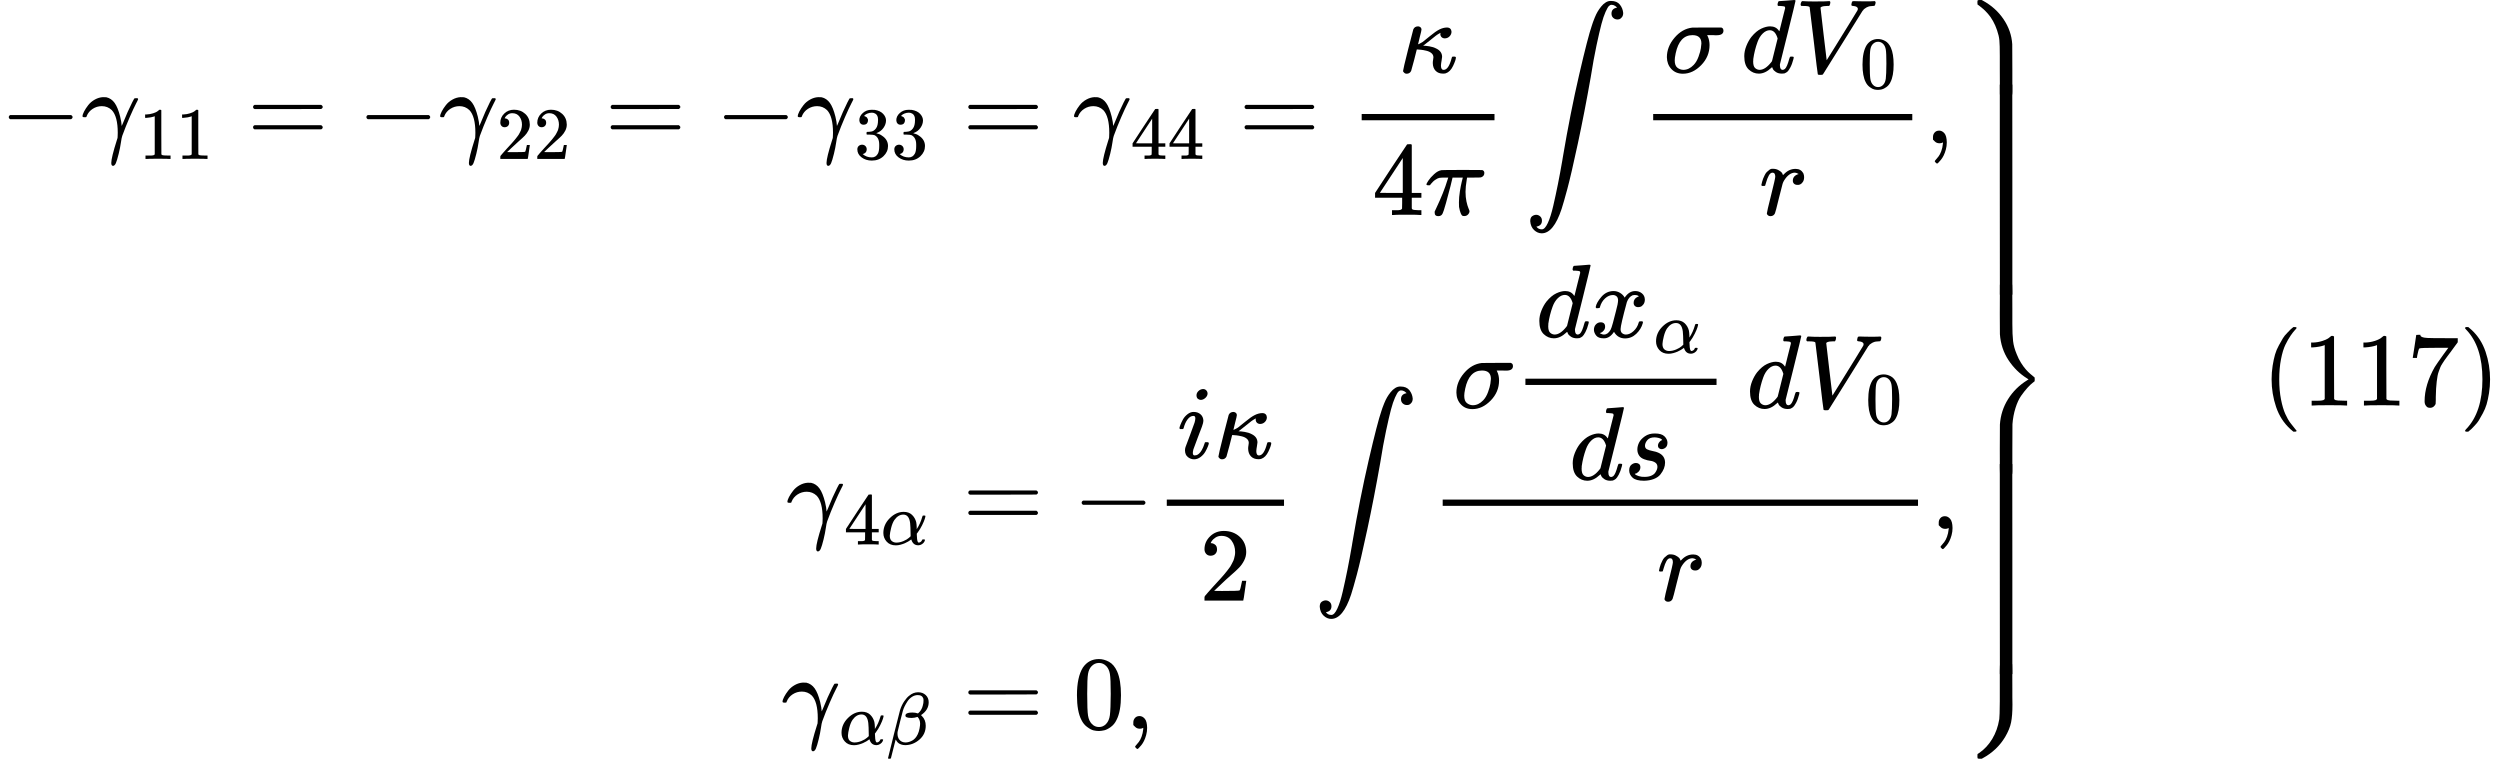 <svg version="1.1" style="vertical-align: -7.642ex;" xmlns="http://www.w3.org/2000/svg" width="23905.4px" height="7255.2px"   viewBox="0 -3877.6 23905.4 7255.2" xmlns:xlink="http://www.w3.org/1999/xlink"><defs><path id="MJX-1115-TEX-N-2212" d="M84 237T84 250T98 270H679Q694 262 694 250T679 230H98Q84 237 84 250Z"></path><path id="MJX-1115-TEX-I-1D6FE" d="M31 249Q11 249 11 258Q11 275 26 304T66 365T129 418T206 441Q233 441 239 440Q287 429 318 386T371 255Q385 195 385 170Q385 166 386 166L398 193Q418 244 443 300T486 391T508 430Q510 431 524 431H537Q543 425 543 422Q543 418 522 378T463 251T391 71Q385 55 378 6T357 -100Q341 -165 330 -190T303 -216Q286 -216 286 -188Q286 -138 340 32L346 51L347 69Q348 79 348 100Q348 257 291 317Q251 355 196 355Q148 355 108 329T51 260Q49 251 47 251Q45 249 31 249Z"></path><path id="MJX-1115-TEX-N-31" d="M213 578L200 573Q186 568 160 563T102 556H83V602H102Q149 604 189 617T245 641T273 663Q275 666 285 666Q294 666 302 660V361L303 61Q310 54 315 52T339 48T401 46H427V0H416Q395 3 257 3Q121 3 100 0H88V46H114Q136 46 152 46T177 47T193 50T201 52T207 57T213 61V578Z"></path><path id="MJX-1115-TEX-N-3D" d="M56 347Q56 360 70 367H707Q722 359 722 347Q722 336 708 328L390 327H72Q56 332 56 347ZM56 153Q56 168 72 173H708Q722 163 722 153Q722 140 707 133H70Q56 140 56 153Z"></path><path id="MJX-1115-TEX-N-32" d="M109 429Q82 429 66 447T50 491Q50 562 103 614T235 666Q326 666 387 610T449 465Q449 422 429 383T381 315T301 241Q265 210 201 149L142 93L218 92Q375 92 385 97Q392 99 409 186V189H449V186Q448 183 436 95T421 3V0H50V19V31Q50 38 56 46T86 81Q115 113 136 137Q145 147 170 174T204 211T233 244T261 278T284 308T305 340T320 369T333 401T340 431T343 464Q343 527 309 573T212 619Q179 619 154 602T119 569T109 550Q109 549 114 549Q132 549 151 535T170 489Q170 464 154 447T109 429Z"></path><path id="MJX-1115-TEX-N-33" d="M127 463Q100 463 85 480T69 524Q69 579 117 622T233 665Q268 665 277 664Q351 652 390 611T430 522Q430 470 396 421T302 350L299 348Q299 347 308 345T337 336T375 315Q457 262 457 175Q457 96 395 37T238 -22Q158 -22 100 21T42 130Q42 158 60 175T105 193Q133 193 151 175T169 130Q169 119 166 110T159 94T148 82T136 74T126 70T118 67L114 66Q165 21 238 21Q293 21 321 74Q338 107 338 175V195Q338 290 274 322Q259 328 213 329L171 330L168 332Q166 335 166 348Q166 366 174 366Q202 366 232 371Q266 376 294 413T322 525V533Q322 590 287 612Q265 626 240 626Q208 626 181 615T143 592T132 580H135Q138 579 143 578T153 573T165 566T175 555T183 540T186 520Q186 498 172 481T127 463Z"></path><path id="MJX-1115-TEX-N-34" d="M462 0Q444 3 333 3Q217 3 199 0H190V46H221Q241 46 248 46T265 48T279 53T286 61Q287 63 287 115V165H28V211L179 442Q332 674 334 675Q336 677 355 677H373L379 671V211H471V165H379V114Q379 73 379 66T385 54Q393 47 442 46H471V0H462ZM293 211V545L74 212L183 211H293Z"></path><path id="MJX-1115-TEX-I-1D705" d="M83 -11Q70 -11 62 -4T51 8T49 17Q49 30 96 217T147 414Q160 442 193 442Q205 441 213 435T223 422T225 412Q225 401 208 337L192 270Q193 269 208 277T235 292Q252 304 306 349T396 412T467 431Q489 431 500 420T512 391Q512 366 494 347T449 327Q430 327 418 338T405 368Q405 370 407 380L397 375Q368 360 315 315L253 266L240 257H245Q262 257 300 251T366 230Q422 203 422 150Q422 140 417 114T411 67Q411 26 437 26Q484 26 513 137Q516 149 519 151T535 153Q554 153 554 144Q554 121 527 64T457 -7Q447 -10 431 -10Q386 -10 360 17T333 90Q333 108 336 122T339 146Q339 170 320 186T271 209T222 218T185 221H180L155 122Q129 22 126 16Q113 -11 83 -11Z"></path><path id="MJX-1115-TEX-I-1D70B" d="M132 -11Q98 -11 98 22V33L111 61Q186 219 220 334L228 358H196Q158 358 142 355T103 336Q92 329 81 318T62 297T53 285Q51 284 38 284Q19 284 19 294Q19 300 38 329T93 391T164 429Q171 431 389 431Q549 431 553 430Q573 423 573 402Q573 371 541 360Q535 358 472 358H408L405 341Q393 269 393 222Q393 170 402 129T421 65T431 37Q431 20 417 5T381 -10Q370 -10 363 -7T347 17T331 77Q330 86 330 121Q330 170 339 226T357 318T367 358H269L268 354Q268 351 249 275T206 114T175 17Q164 -11 132 -11Z"></path><path id="MJX-1115-TEX-LO-222B" d="M114 -798Q132 -824 165 -824H167Q195 -824 223 -764T275 -600T320 -391T362 -164Q365 -143 367 -133Q439 292 523 655T645 1127Q651 1145 655 1157T672 1201T699 1257T733 1306T777 1346T828 1360Q884 1360 912 1325T944 1245Q944 1220 932 1205T909 1186T887 1183Q866 1183 849 1198T832 1239Q832 1287 885 1296L882 1300Q879 1303 874 1307T866 1313Q851 1323 833 1323Q819 1323 807 1311T775 1255T736 1139T689 936T633 628Q574 293 510 -5T410 -437T355 -629Q278 -862 165 -862Q125 -862 92 -831T55 -746Q55 -711 74 -698T112 -685Q133 -685 150 -700T167 -741Q167 -789 114 -798Z"></path><path id="MJX-1115-TEX-I-1D70E" d="M184 -11Q116 -11 74 34T31 147Q31 247 104 333T274 430Q275 431 414 431H552Q553 430 555 429T559 427T562 425T565 422T567 420T569 416T570 412T571 407T572 401Q572 357 507 357Q500 357 490 357T476 358H416L421 348Q439 310 439 263Q439 153 359 71T184 -11ZM361 278Q361 358 276 358Q152 358 115 184Q114 180 114 178Q106 141 106 117Q106 67 131 47T188 26Q242 26 287 73Q316 103 334 153T356 233T361 278Z"></path><path id="MJX-1115-TEX-I-1D451" d="M366 683Q367 683 438 688T511 694Q523 694 523 686Q523 679 450 384T375 83T374 68Q374 26 402 26Q411 27 422 35Q443 55 463 131Q469 151 473 152Q475 153 483 153H487H491Q506 153 506 145Q506 140 503 129Q490 79 473 48T445 8T417 -8Q409 -10 393 -10Q359 -10 336 5T306 36L300 51Q299 52 296 50Q294 48 292 46Q233 -10 172 -10Q117 -10 75 30T33 157Q33 205 53 255T101 341Q148 398 195 420T280 442Q336 442 364 400Q369 394 369 396Q370 400 396 505T424 616Q424 629 417 632T378 637H357Q351 643 351 645T353 664Q358 683 366 683ZM352 326Q329 405 277 405Q242 405 210 374T160 293Q131 214 119 129Q119 126 119 118T118 106Q118 61 136 44T179 26Q233 26 290 98L298 109L352 326Z"></path><path id="MJX-1115-TEX-I-1D449" d="M52 648Q52 670 65 683H76Q118 680 181 680Q299 680 320 683H330Q336 677 336 674T334 656Q329 641 325 637H304Q282 635 274 635Q245 630 242 620Q242 618 271 369T301 118L374 235Q447 352 520 471T595 594Q599 601 599 609Q599 633 555 637Q537 637 537 648Q537 649 539 661Q542 675 545 679T558 683Q560 683 570 683T604 682T668 681Q737 681 755 683H762Q769 676 769 672Q769 655 760 640Q757 637 743 637Q730 636 719 635T698 630T682 623T670 615T660 608T652 599T645 592L452 282Q272 -9 266 -16Q263 -18 259 -21L241 -22H234Q216 -22 216 -15Q213 -9 177 305Q139 623 138 626Q133 637 76 637H59Q52 642 52 648Z"></path><path id="MJX-1115-TEX-N-30" d="M96 585Q152 666 249 666Q297 666 345 640T423 548Q460 465 460 320Q460 165 417 83Q397 41 362 16T301 -15T250 -22Q224 -22 198 -16T137 16T82 83Q39 165 39 320Q39 494 96 585ZM321 597Q291 629 250 629Q208 629 178 597Q153 571 145 525T137 333Q137 175 145 125T181 46Q209 16 250 16Q290 16 318 46Q347 76 354 130T362 333Q362 478 354 524T321 597Z"></path><path id="MJX-1115-TEX-I-1D45F" d="M21 287Q22 290 23 295T28 317T38 348T53 381T73 411T99 433T132 442Q161 442 183 430T214 408T225 388Q227 382 228 382T236 389Q284 441 347 441H350Q398 441 422 400Q430 381 430 363Q430 333 417 315T391 292T366 288Q346 288 334 299T322 328Q322 376 378 392Q356 405 342 405Q286 405 239 331Q229 315 224 298T190 165Q156 25 151 16Q138 -11 108 -11Q95 -11 87 -5T76 7T74 17Q74 30 114 189T154 366Q154 405 128 405Q107 405 92 377T68 316T57 280Q55 278 41 278H27Q21 284 21 287Z"></path><path id="MJX-1115-TEX-N-2C" d="M78 35T78 60T94 103T137 121Q165 121 187 96T210 8Q210 -27 201 -60T180 -117T154 -158T130 -185T117 -194Q113 -194 104 -185T95 -172Q95 -168 106 -156T131 -126T157 -76T173 -3V9L172 8Q170 7 167 6T161 3T152 1T140 0Q113 0 96 17Z"></path><path id="MJX-1115-TEX-I-1D6FC" d="M34 156Q34 270 120 356T309 442Q379 442 421 402T478 304Q484 275 485 237V208Q534 282 560 374Q564 388 566 390T582 393Q603 393 603 385Q603 376 594 346T558 261T497 161L486 147L487 123Q489 67 495 47T514 26Q528 28 540 37T557 60Q559 67 562 68T577 70Q597 70 597 62Q597 56 591 43Q579 19 556 5T512 -10H505Q438 -10 414 62L411 69L400 61Q390 53 370 41T325 18T267 -2T203 -11Q124 -11 79 39T34 156ZM208 26Q257 26 306 47T379 90L403 112Q401 255 396 290Q382 405 304 405Q235 405 183 332Q156 292 139 224T121 120Q121 71 146 49T208 26Z"></path><path id="MJX-1115-TEX-I-1D456" d="M184 600Q184 624 203 642T247 661Q265 661 277 649T290 619Q290 596 270 577T226 557Q211 557 198 567T184 600ZM21 287Q21 295 30 318T54 369T98 420T158 442Q197 442 223 419T250 357Q250 340 236 301T196 196T154 83Q149 61 149 51Q149 26 166 26Q175 26 185 29T208 43T235 78T260 137Q263 149 265 151T282 153Q302 153 302 143Q302 135 293 112T268 61T223 11T161 -11Q129 -11 102 10T74 74Q74 91 79 106T122 220Q160 321 166 341T173 380Q173 404 156 404H154Q124 404 99 371T61 287Q60 286 59 284T58 281T56 279T53 278T49 278T41 278H27Q21 284 21 287Z"></path><path id="MJX-1115-TEX-I-1D465" d="M52 289Q59 331 106 386T222 442Q257 442 286 424T329 379Q371 442 430 442Q467 442 494 420T522 361Q522 332 508 314T481 292T458 288Q439 288 427 299T415 328Q415 374 465 391Q454 404 425 404Q412 404 406 402Q368 386 350 336Q290 115 290 78Q290 50 306 38T341 26Q378 26 414 59T463 140Q466 150 469 151T485 153H489Q504 153 504 145Q504 144 502 134Q486 77 440 33T333 -11Q263 -11 227 52Q186 -10 133 -10H127Q78 -10 57 16T35 71Q35 103 54 123T99 143Q142 143 142 101Q142 81 130 66T107 46T94 41L91 40Q91 39 97 36T113 29T132 26Q168 26 194 71Q203 87 217 139T245 247T261 313Q266 340 266 352Q266 380 251 392T217 404Q177 404 142 372T93 290Q91 281 88 280T72 278H58Q52 284 52 289Z"></path><path id="MJX-1115-TEX-I-1D460" d="M131 289Q131 321 147 354T203 415T300 442Q362 442 390 415T419 355Q419 323 402 308T364 292Q351 292 340 300T328 326Q328 342 337 354T354 372T367 378Q368 378 368 379Q368 382 361 388T336 399T297 405Q249 405 227 379T204 326Q204 301 223 291T278 274T330 259Q396 230 396 163Q396 135 385 107T352 51T289 7T195 -10Q118 -10 86 19T53 87Q53 126 74 143T118 160Q133 160 146 151T160 120Q160 94 142 76T111 58Q109 57 108 57T107 55Q108 52 115 47T146 34T201 27Q237 27 263 38T301 66T318 97T323 122Q323 150 302 164T254 181T195 196T148 231Q131 256 131 289Z"></path><path id="MJX-1115-TEX-I-1D6FD" d="M29 -194Q23 -188 23 -186Q23 -183 102 134T186 465Q208 533 243 584T309 658Q365 705 429 705H431Q493 705 533 667T573 570Q573 465 469 396L482 383Q533 332 533 252Q533 139 448 65T257 -10Q227 -10 203 -2T165 17T143 40T131 59T126 65L62 -188Q60 -194 42 -194H29ZM353 431Q392 431 427 419L432 422Q436 426 439 429T449 439T461 453T472 471T484 495T493 524T501 560Q503 569 503 593Q503 611 502 616Q487 667 426 667Q384 667 347 643T286 582T247 514T224 455Q219 439 186 308T152 168Q151 163 151 147Q151 99 173 68Q204 26 260 26Q302 26 349 51T425 137Q441 171 449 214T457 279Q457 337 422 372Q380 358 347 358H337Q258 358 258 389Q258 396 261 403Q275 431 353 431Z"></path><path id="MJX-1115-TEX-S4-23AB" d="M170 875Q170 892 172 895T189 899H194H211L222 893Q345 826 420 715T503 476Q504 467 504 230Q504 51 504 21T499 -9H498Q496 -10 444 -10Q402 -10 394 -9T385 -4Q384 -2 384 240V311V366Q384 469 380 513T358 609Q342 657 319 698T271 767T227 812T189 843T171 856T170 875Z"></path><path id="MJX-1115-TEX-S4-23AD" d="M384 -239V-57Q384 4 389 9Q391 10 455 10Q496 10 498 9Q501 8 502 5Q504 -5 504 -230Q504 -261 504 -311T505 -381Q505 -486 492 -551T435 -691Q357 -820 222 -893L211 -899H195Q176 -899 173 -896T170 -874Q170 -858 171 -855T184 -846Q262 -793 312 -709T378 -525Q378 -524 379 -522Q383 -493 384 -351Q384 -345 384 -334Q384 -276 384 -239Z"></path><path id="MJX-1115-TEX-S4-23AC" d="M389 1159Q391 1160 455 1160Q496 1160 498 1159Q501 1158 502 1155Q504 1145 504 925V782Q504 676 511 616T546 490Q563 446 587 408T633 345T674 304T705 278T717 268Q718 267 718 250T717 232Q717 231 697 216T648 169T588 93T534 -24T505 -179Q504 -191 504 -425Q504 -600 504 -629T499 -659H498Q496 -660 444 -660T390 -659Q387 -658 386 -655Q384 -645 384 -424Q384 -191 385 -182Q394 -49 463 61T645 241L659 250L645 259Q539 325 467 434T385 682Q384 692 384 873Q384 1153 385 1155L389 1159Z"></path><path id="MJX-1115-TEX-S4-23AA" d="M384 150V266Q384 304 389 309Q391 310 455 310Q496 310 498 309Q502 308 503 298Q504 283 504 150Q504 32 504 12T499 -9H498Q496 -10 444 -10T390 -9Q386 -8 385 2Q384 17 384 150Z"></path><path id="MJX-1115-TEX-N-28" d="M94 250Q94 319 104 381T127 488T164 576T202 643T244 695T277 729T302 750H315H319Q333 750 333 741Q333 738 316 720T275 667T226 581T184 443T167 250T184 58T225 -81T274 -167T316 -220T333 -241Q333 -250 318 -250H315H302L274 -226Q180 -141 137 -14T94 250Z"></path><path id="MJX-1115-TEX-N-37" d="M55 458Q56 460 72 567L88 674Q88 676 108 676H128V672Q128 662 143 655T195 646T364 644H485V605L417 512Q408 500 387 472T360 435T339 403T319 367T305 330T292 284T284 230T278 162T275 80Q275 66 275 52T274 28V19Q270 2 255 -10T221 -22Q210 -22 200 -19T179 0T168 40Q168 198 265 368Q285 400 349 489L395 552H302Q128 552 119 546Q113 543 108 522T98 479L95 458V455H55V458Z"></path><path id="MJX-1115-TEX-N-29" d="M60 749L64 750Q69 750 74 750H86L114 726Q208 641 251 514T294 250Q294 182 284 119T261 12T224 -76T186 -143T145 -194T113 -227T90 -246Q87 -249 86 -250H74Q66 -250 63 -250T58 -247T55 -238Q56 -237 66 -225Q221 -64 221 250T66 725Q56 737 55 738Q55 746 60 749Z"></path></defs><g stroke="currentColor" fill="currentColor" stroke-width="0" transform="scale(1,-1)"><g ><g ><g  transform="translate(0 250)"></g><g ><g  transform="translate(0,2507.6)"><g ><g ><use  xlink:href="#MJX-1115-TEX-N-2212"></use></g><g  transform="translate(778,0)"><g ><use  xlink:href="#MJX-1115-TEX-I-1D6FE"></use></g><g  transform="translate(551,-150) scale(0.707)" ><g ><use  xlink:href="#MJX-1115-TEX-N-31"></use><use  xlink:href="#MJX-1115-TEX-N-31" transform="translate(500,0)"></use></g></g></g><g  transform="translate(2363.9,0)"><use  xlink:href="#MJX-1115-TEX-N-3D"></use></g><g  transform="translate(3419.7,0)"><use  xlink:href="#MJX-1115-TEX-N-2212"></use></g><g  transform="translate(4197.7,0)"><g ><use  xlink:href="#MJX-1115-TEX-I-1D6FE"></use></g><g  transform="translate(551,-150) scale(0.707)" ><g ><use  xlink:href="#MJX-1115-TEX-N-32"></use><use  xlink:href="#MJX-1115-TEX-N-32" transform="translate(500,0)"></use></g></g></g><g  transform="translate(5783.5,0)"><use  xlink:href="#MJX-1115-TEX-N-3D"></use></g><g  transform="translate(6839.3,0)"><use  xlink:href="#MJX-1115-TEX-N-2212"></use></g><g  transform="translate(7617.3,0)"><g ><use  xlink:href="#MJX-1115-TEX-I-1D6FE"></use></g><g  transform="translate(551,-150) scale(0.707)" ><g ><use  xlink:href="#MJX-1115-TEX-N-33"></use><use  xlink:href="#MJX-1115-TEX-N-33" transform="translate(500,0)"></use></g></g></g></g><g  transform="translate(8925.4,0)"><g ></g><g  transform="translate(277.8,0)"><use  xlink:href="#MJX-1115-TEX-N-3D"></use></g><g  transform="translate(1333.6,0)"><g ><use  xlink:href="#MJX-1115-TEX-I-1D6FE"></use></g><g  transform="translate(551,-150) scale(0.707)" ><g ><use  xlink:href="#MJX-1115-TEX-N-34"></use><use  xlink:href="#MJX-1115-TEX-N-34" transform="translate(500,0)"></use></g></g></g><g  transform="translate(2919.4,0)"><use  xlink:href="#MJX-1115-TEX-N-3D"></use></g><g  transform="translate(3975.2,0)"><g  transform="translate(467,676)"><use  xlink:href="#MJX-1115-TEX-I-1D705"></use></g><g  transform="translate(220,-686)"><g ><use  xlink:href="#MJX-1115-TEX-N-34"></use></g><g  transform="translate(500,0)"><use  xlink:href="#MJX-1115-TEX-I-1D70B"></use></g></g><rect width="1270" height="60" x="120" y="220"></rect></g><g  transform="translate(5651.9,0) translate(0 1)"><use  xlink:href="#MJX-1115-TEX-LO-222B"></use></g><g  transform="translate(6762.6,0)"><g  transform="translate(220,676)"><g ><use  xlink:href="#MJX-1115-TEX-I-1D70E"></use></g><g  transform="translate(571,0)"><g ></g></g><g  transform="translate(738,0)"><use  xlink:href="#MJX-1115-TEX-I-1D451"></use></g><g  transform="translate(1258,0)"><g ><use  xlink:href="#MJX-1115-TEX-I-1D449"></use></g><g  transform="translate(616,-150) scale(0.707)" ><g ><use  xlink:href="#MJX-1115-TEX-N-30"></use></g></g></g></g><g  transform="translate(1133.3,-686)"><use  xlink:href="#MJX-1115-TEX-I-1D45F"></use></g><rect width="2477.6" height="60" x="120" y="220"></rect></g><g  transform="translate(9480.1,0)"><use  xlink:href="#MJX-1115-TEX-N-2C"></use></g></g></g><g  transform="translate(0,-1179.4)"><g  transform="translate(7518.3,0)"><g ><g ><use  xlink:href="#MJX-1115-TEX-I-1D6FE"></use></g><g  transform="translate(551,-150) scale(0.707)" ><g ><use  xlink:href="#MJX-1115-TEX-N-34"></use></g><g  transform="translate(500,0)"><use  xlink:href="#MJX-1115-TEX-I-1D6FC"></use></g></g></g></g><g  transform="translate(8925.4,0)"><g ></g><g  transform="translate(277.8,0)"><use  xlink:href="#MJX-1115-TEX-N-3D"></use></g><g  transform="translate(1333.6,0)"><use  xlink:href="#MJX-1115-TEX-N-2212"></use></g><g  transform="translate(2111.6,0)"><g  transform="translate(220,676)"><g ><use  xlink:href="#MJX-1115-TEX-I-1D456"></use></g><g  transform="translate(345,0)"><use  xlink:href="#MJX-1115-TEX-I-1D705"></use></g></g><g  transform="translate(430.5,-686)"><use  xlink:href="#MJX-1115-TEX-N-32"></use></g><rect width="1121" height="60" x="120" y="220"></rect></g><g  transform="translate(3639.2,0) translate(0 1)"><use  xlink:href="#MJX-1115-TEX-LO-222B"></use></g><g  transform="translate(4749.9,0)"><g  transform="translate(220,1156)"><g ><use  xlink:href="#MJX-1115-TEX-I-1D70E"></use></g><g  transform="translate(571,0)"><g ><g  transform="translate(220,676)"><g ><use  xlink:href="#MJX-1115-TEX-I-1D451"></use></g><g  transform="translate(520,0)"><g ><use  xlink:href="#MJX-1115-TEX-I-1D465"></use></g><g  transform="translate(605,-150) scale(0.707)" ><g ><use  xlink:href="#MJX-1115-TEX-I-1D6FC"></use></g></g></g></g><g  transform="translate(539.3,-686)"><g ><use  xlink:href="#MJX-1115-TEX-I-1D451"></use></g><g  transform="translate(520,0)"><use  xlink:href="#MJX-1115-TEX-I-1D460"></use></g></g><rect width="1827.5" height="60" x="120" y="220"></rect></g></g><g  transform="translate(2638.5,0)"><g ></g></g><g  transform="translate(2805.5,0)"><use  xlink:href="#MJX-1115-TEX-I-1D451"></use></g><g  transform="translate(3325.5,0)"><g ><use  xlink:href="#MJX-1115-TEX-I-1D449"></use></g><g  transform="translate(616,-150) scale(0.707)" ><g ><use  xlink:href="#MJX-1115-TEX-N-30"></use></g></g></g></g><g  transform="translate(2167.1,-686)"><use  xlink:href="#MJX-1115-TEX-I-1D45F"></use></g><rect width="4545.1" height="60" x="120" y="220"></rect></g><g  transform="translate(9535,0)"><use  xlink:href="#MJX-1115-TEX-N-2C"></use></g></g></g><g  transform="translate(0,-3090.4)"><g  transform="translate(7471.7,0)"><g ><g ><use  xlink:href="#MJX-1115-TEX-I-1D6FE"></use></g><g  transform="translate(551,-150) scale(0.707)" ><g ><use  xlink:href="#MJX-1115-TEX-I-1D6FC"></use></g><g  transform="translate(640,0)"><use  xlink:href="#MJX-1115-TEX-I-1D6FD"></use></g></g></g></g><g  transform="translate(8925.4,0)"><g ></g><g  transform="translate(277.8,0)"><use  xlink:href="#MJX-1115-TEX-N-3D"></use></g><g  transform="translate(1333.6,0)"><use  xlink:href="#MJX-1115-TEX-N-30"></use></g><g  transform="translate(1833.6,0)"><use  xlink:href="#MJX-1115-TEX-N-2C"></use></g></g></g></g><g  transform="translate(18738.4,0)"><use  xlink:href="#MJX-1115-TEX-S4-23AB" transform="translate(0,2978.6)"></use><use  xlink:href="#MJX-1115-TEX-S4-23AD" transform="translate(0,-2478.6)"></use><use  xlink:href="#MJX-1115-TEX-S4-23AC" transform="translate(0,0)"></use><svg width="889" height="2008.6" y="1060" x="0" viewBox="0 354 889 2008.6"><use  xlink:href="#MJX-1115-TEX-S4-23AA" transform="scale(1,9.878)"></use></svg><svg width="889" height="2008.6" y="-2568.6" x="0" viewBox="0 354 889 2008.6"><use  xlink:href="#MJX-1115-TEX-S4-23AA" transform="scale(1,9.878)"></use></svg></g></g><g  transform="translate(19627.4,0)"><g ></g></g><g  transform="translate(21627.4,0)"><use  xlink:href="#MJX-1115-TEX-N-28"></use><use  xlink:href="#MJX-1115-TEX-N-31" transform="translate(389,0)"></use><use  xlink:href="#MJX-1115-TEX-N-31" transform="translate(889,0)"></use><use  xlink:href="#MJX-1115-TEX-N-37" transform="translate(1389,0)"></use><use  xlink:href="#MJX-1115-TEX-N-29" transform="translate(1889,0)"></use></g></g></g></svg>